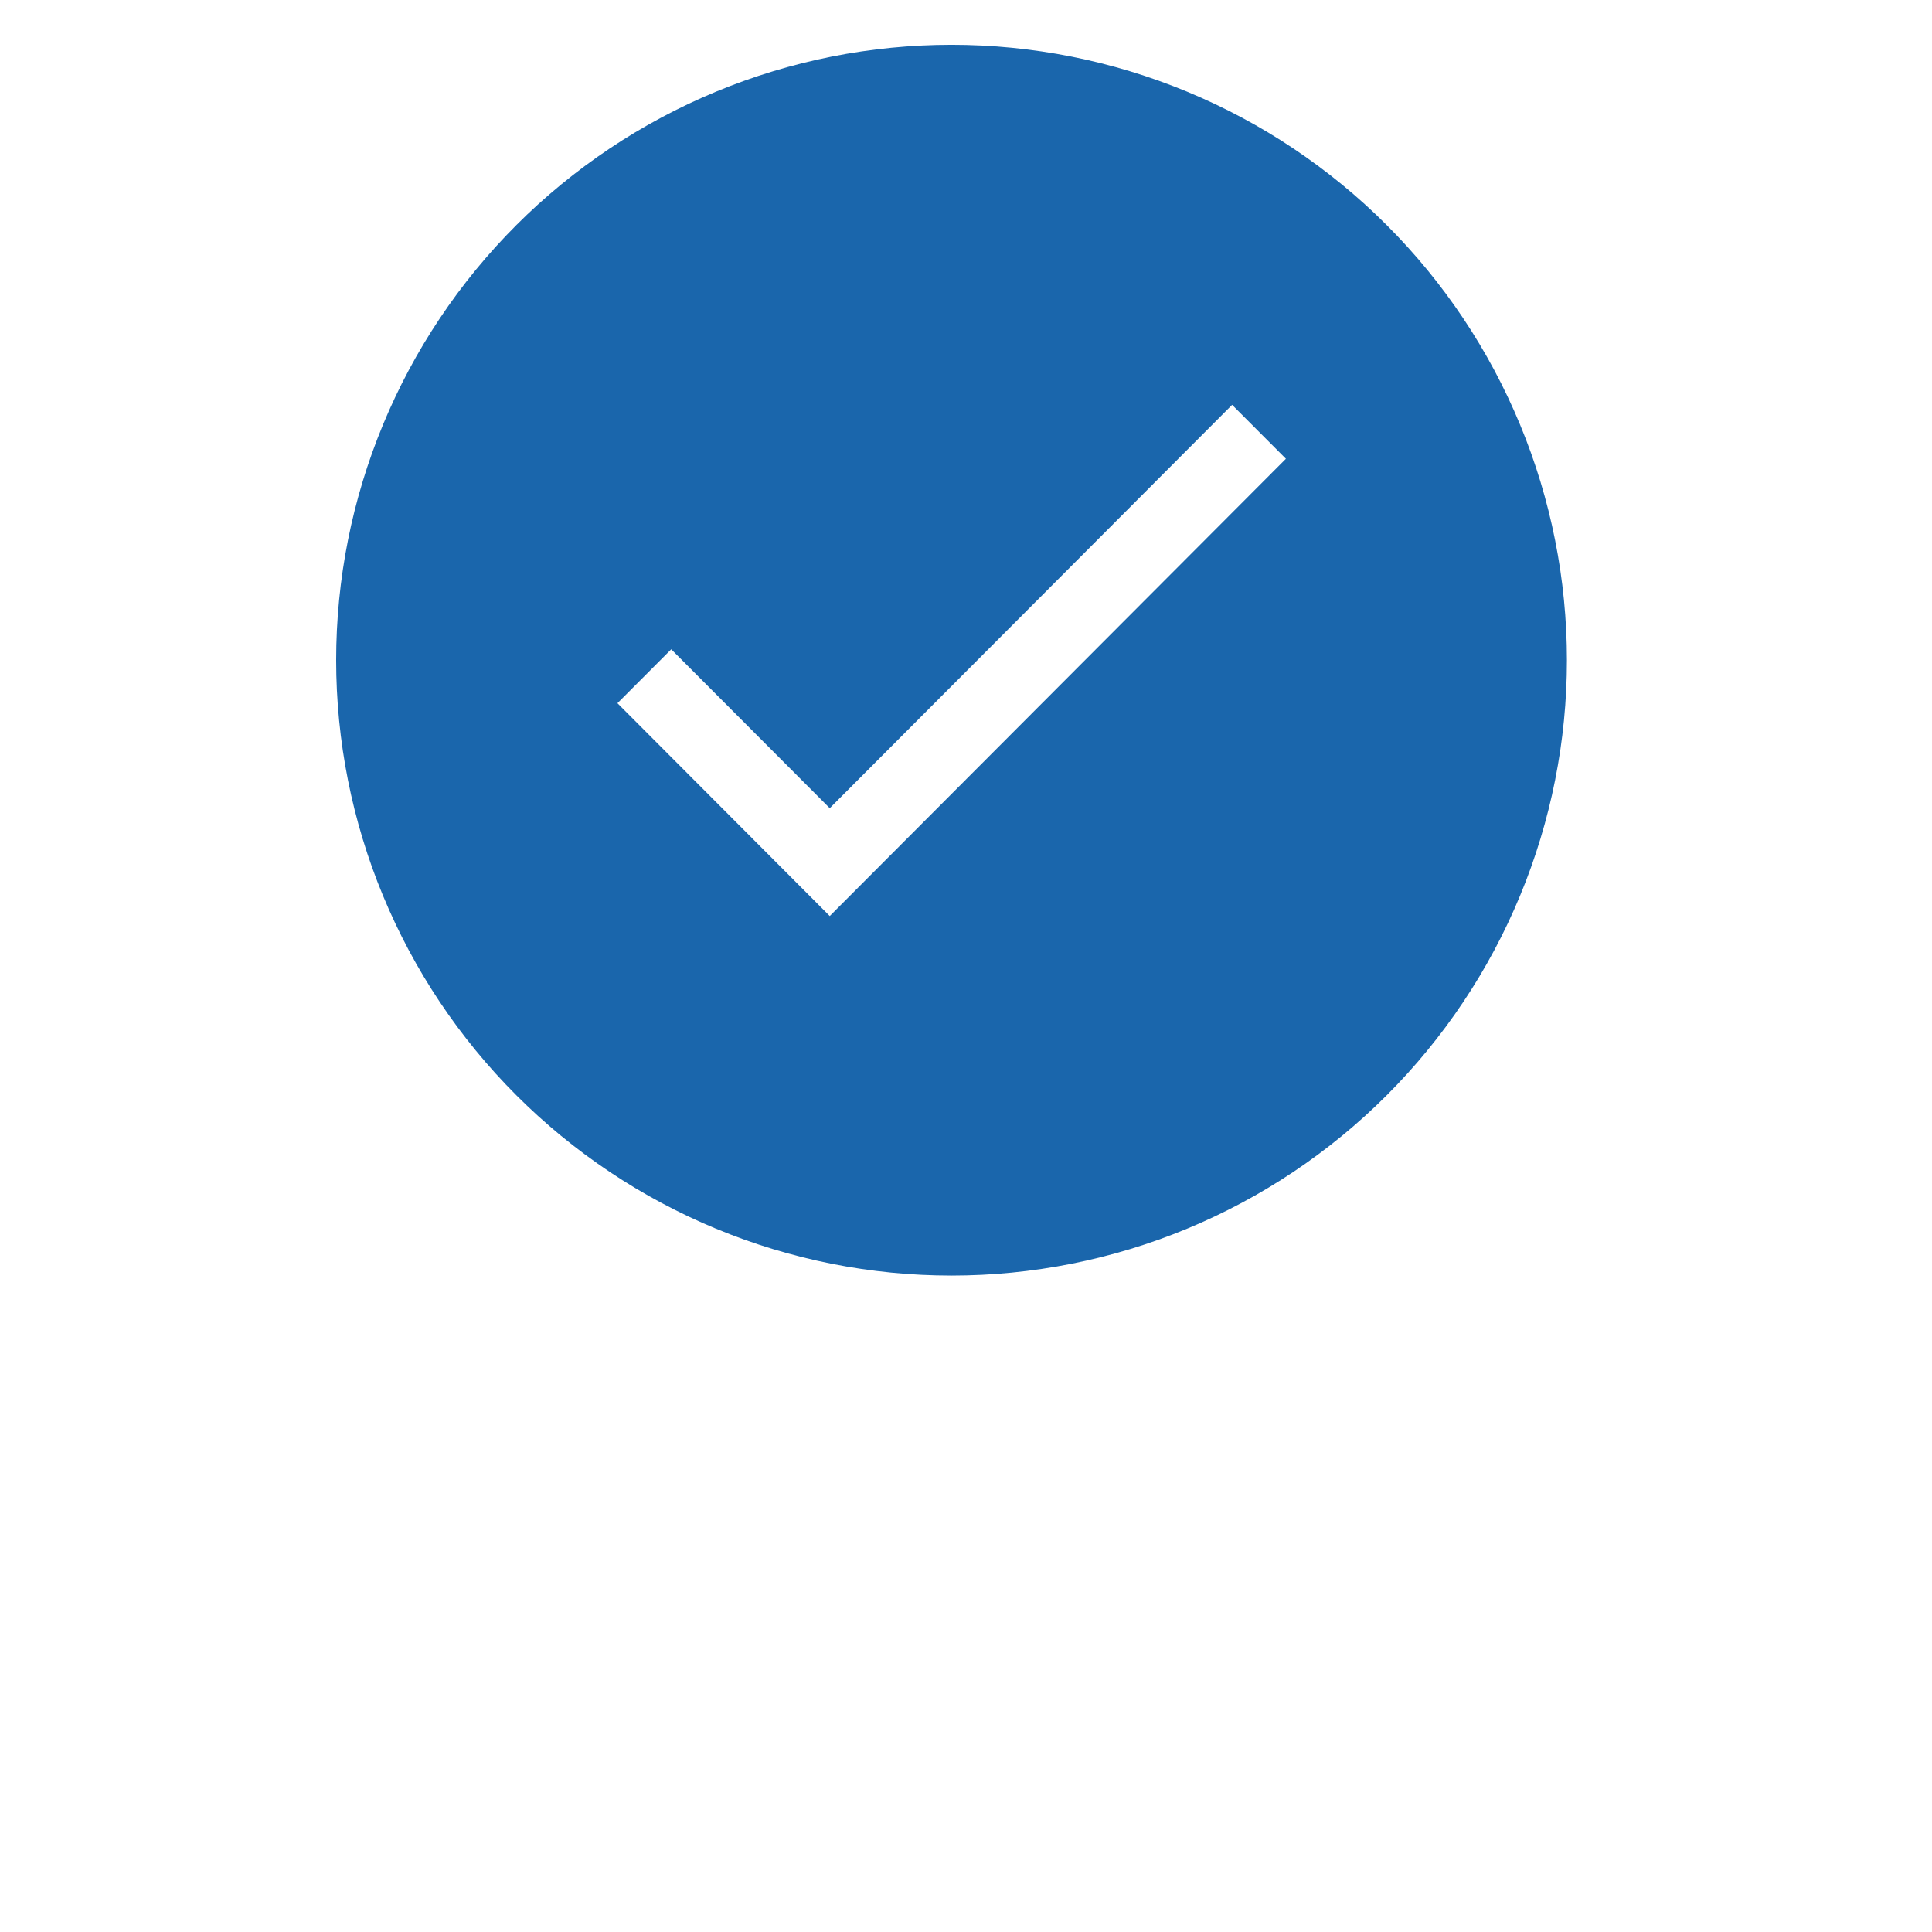 <svg xmlns="http://www.w3.org/2000/svg" xmlns:xlink="http://www.w3.org/1999/xlink" width="1080" viewBox="0 0 810 810" height="1080" preserveAspectRatio="xMidYMid meet"><defs><clipPath id="7ba45f4d5a"><path d="M 140.938 18.785 L 656.938 18.785 L 656.938 534.785 L 140.938 534.785 Z M 140.938 18.785 " clip-rule="nonzero"></path></clipPath><clipPath id="29a601ba10"><path d="M 258.625 169 L 539.125 169 L 539.125 385 L 258.625 385 Z M 258.625 169 " clip-rule="nonzero"></path></clipPath></defs><rect x="-81" width="972" fill="#ffffff" y="-81" height="972" fill-opacity="1"></rect><rect x="-81" width="972" fill="#ffffff" y="-81" height="972" fill-opacity="1"></rect><rect x="-81" width="972" fill="#ffffff" y="-81" height="972" fill-opacity="1"></rect><g clip-path="url(#7ba45f4d5a)"><path fill="#1a66ac" d="M 656.938 276.785 C 656.938 281.008 656.832 285.227 656.625 289.445 C 656.418 293.66 656.105 297.871 655.691 302.074 C 655.281 306.273 654.762 310.465 654.145 314.641 C 653.523 318.816 652.801 322.977 651.977 327.117 C 651.156 331.258 650.23 335.379 649.203 339.473 C 648.176 343.57 647.051 347.637 645.824 351.676 C 644.602 355.719 643.277 359.727 641.855 363.703 C 640.43 367.676 638.914 371.617 637.297 375.516 C 635.68 379.418 633.969 383.277 632.164 387.094 C 630.359 390.91 628.461 394.68 626.473 398.406 C 624.48 402.129 622.398 405.801 620.23 409.422 C 618.059 413.043 615.801 416.609 613.453 420.121 C 611.109 423.633 608.68 427.082 606.164 430.473 C 603.648 433.867 601.051 437.195 598.371 440.457 C 595.695 443.723 592.938 446.918 590.102 450.047 C 587.266 453.176 584.355 456.23 581.367 459.219 C 578.383 462.203 575.328 465.113 572.199 467.949 C 569.07 470.785 565.871 473.543 562.609 476.223 C 559.344 478.898 556.016 481.496 552.625 484.012 C 549.234 486.527 545.785 488.957 542.273 491.305 C 538.762 493.648 535.195 495.906 531.574 498.078 C 527.953 500.25 524.281 502.328 520.555 504.32 C 516.832 506.309 513.062 508.207 509.246 510.012 C 505.43 511.82 501.57 513.527 497.668 515.145 C 493.766 516.762 489.828 518.281 485.852 519.703 C 481.879 521.125 477.871 522.449 473.828 523.676 C 469.789 524.898 465.719 526.027 461.625 527.051 C 457.527 528.078 453.41 529.004 449.27 529.828 C 445.129 530.652 440.969 531.371 436.793 531.992 C 432.617 532.609 428.426 533.129 424.223 533.543 C 420.023 533.957 415.812 534.266 411.594 534.473 C 407.379 534.68 403.156 534.785 398.938 534.785 C 394.715 534.785 390.492 534.68 386.277 534.473 C 382.059 534.266 377.848 533.957 373.648 533.543 C 369.445 533.129 365.254 532.609 361.078 531.992 C 356.902 531.371 352.742 530.652 348.602 529.828 C 344.461 529.004 340.344 528.078 336.246 527.051 C 332.152 526.027 328.082 524.898 324.043 523.676 C 320 522.449 315.992 521.125 312.02 519.703 C 308.043 518.281 304.105 516.762 300.203 515.145 C 296.301 513.527 292.441 511.82 288.625 510.012 C 284.809 508.207 281.039 506.309 277.316 504.32 C 273.59 502.328 269.918 500.25 266.297 498.078 C 262.676 495.906 259.109 493.648 255.598 491.305 C 252.086 488.957 248.637 486.527 245.246 484.012 C 241.855 481.496 238.527 478.898 235.262 476.223 C 232 473.543 228.801 470.785 225.672 467.949 C 222.543 465.113 219.488 462.203 216.504 459.219 C 213.516 456.23 210.605 453.176 207.77 450.047 C 204.934 446.918 202.176 443.723 199.5 440.457 C 196.82 437.195 194.223 433.867 191.707 430.473 C 189.191 427.082 186.762 423.633 184.418 420.121 C 182.07 416.609 179.812 413.043 177.641 409.422 C 175.473 405.801 173.391 402.129 171.398 398.406 C 169.41 394.68 167.512 390.91 165.707 387.094 C 163.902 383.277 162.191 379.418 160.574 375.516 C 158.957 371.617 157.441 367.676 156.016 363.703 C 154.594 359.727 153.27 355.719 152.047 351.676 C 150.82 347.637 149.695 343.57 148.668 339.473 C 147.641 335.379 146.715 331.258 145.895 327.117 C 145.07 322.977 144.348 318.816 143.727 314.641 C 143.109 310.465 142.594 306.273 142.18 302.074 C 141.766 297.871 141.453 293.66 141.246 289.445 C 141.039 285.227 140.938 281.008 140.938 276.785 C 140.938 272.562 141.039 268.344 141.246 264.125 C 141.453 259.906 141.766 255.699 142.18 251.496 C 142.594 247.293 143.109 243.105 143.727 238.926 C 144.348 234.75 145.07 230.594 145.895 226.449 C 146.715 222.309 147.641 218.191 148.668 214.094 C 149.695 210 150.82 205.93 152.047 201.891 C 153.27 197.852 154.594 193.844 156.016 189.867 C 157.441 185.891 158.957 181.953 160.574 178.051 C 162.191 174.152 163.902 170.293 165.707 166.477 C 167.512 162.656 169.41 158.887 171.398 155.164 C 173.391 151.441 175.473 147.766 177.641 144.145 C 179.812 140.523 182.07 136.957 184.418 133.445 C 186.762 129.938 189.191 126.484 191.707 123.094 C 194.223 119.703 196.82 116.375 199.5 113.109 C 202.176 109.848 204.934 106.652 207.77 103.523 C 210.605 100.395 213.516 97.336 216.504 94.352 C 219.488 91.363 222.543 88.453 225.672 85.617 C 228.801 82.785 232 80.027 235.262 77.348 C 238.527 74.668 241.855 72.07 245.246 69.559 C 248.637 67.043 252.086 64.609 255.598 62.266 C 259.109 59.918 262.676 57.66 266.297 55.488 C 269.918 53.32 273.59 51.238 277.316 49.25 C 281.039 47.258 284.809 45.359 288.625 43.555 C 292.441 41.75 296.301 40.039 300.203 38.422 C 304.105 36.809 308.043 35.289 312.02 33.867 C 315.992 32.441 320 31.121 324.043 29.895 C 328.082 28.668 332.152 27.543 336.246 26.516 C 340.344 25.488 344.461 24.566 348.602 23.742 C 352.742 22.918 356.902 22.195 361.078 21.578 C 365.254 20.957 369.445 20.441 373.648 20.027 C 377.848 19.613 382.059 19.301 386.277 19.094 C 390.492 18.887 394.715 18.785 398.938 18.785 C 403.156 18.785 407.379 18.887 411.594 19.094 C 415.812 19.301 420.023 19.613 424.223 20.027 C 428.426 20.441 432.617 20.957 436.793 21.578 C 440.969 22.195 445.129 22.918 449.27 23.742 C 453.41 24.566 457.527 25.488 461.625 26.516 C 465.719 27.543 469.789 28.668 473.828 29.895 C 477.871 31.121 481.879 32.441 485.852 33.867 C 489.828 35.289 493.766 36.809 497.668 38.422 C 501.57 40.039 505.43 41.75 509.246 43.555 C 513.062 45.359 516.832 47.258 520.555 49.25 C 524.281 51.238 527.953 53.32 531.574 55.488 C 535.195 57.66 538.762 59.918 542.273 62.266 C 545.785 64.609 549.234 67.043 552.625 69.559 C 556.016 72.07 559.344 74.668 562.609 77.348 C 565.871 80.027 569.07 82.785 572.199 85.617 C 575.328 88.453 578.383 91.363 581.367 94.352 C 584.355 97.336 587.266 100.395 590.102 103.523 C 592.938 106.652 595.695 109.848 598.371 113.109 C 601.051 116.375 603.648 119.703 606.164 123.094 C 608.68 126.484 611.109 129.938 613.453 133.445 C 615.801 136.957 618.059 140.523 620.23 144.145 C 622.398 147.766 624.48 151.441 626.473 155.164 C 628.461 158.887 630.359 162.656 632.164 166.477 C 633.969 170.293 635.68 174.152 637.297 178.051 C 638.914 181.953 640.43 185.891 641.855 189.867 C 643.277 193.844 644.602 197.852 645.828 201.891 C 647.051 205.93 648.176 210 649.203 214.094 C 650.23 218.191 651.156 222.309 651.977 226.449 C 652.801 230.594 653.523 234.75 654.145 238.926 C 654.762 243.105 655.281 247.293 655.691 251.496 C 656.105 255.699 656.418 259.906 656.625 264.125 C 656.832 268.344 656.938 272.562 656.938 276.785 Z M 656.938 276.785 " fill-opacity="1" fill-rule="nonzero"></path></g><g clip-path="url(#29a601ba10)"><path fill="#ffffff" d="M 347.875 338.836 L 281.414 272.219 L 258.863 294.824 L 347.875 384.047 L 539.125 192.344 L 516.57 169.738 Z M 347.875 338.836 " fill-opacity="1" fill-rule="nonzero"></path></g></svg>
